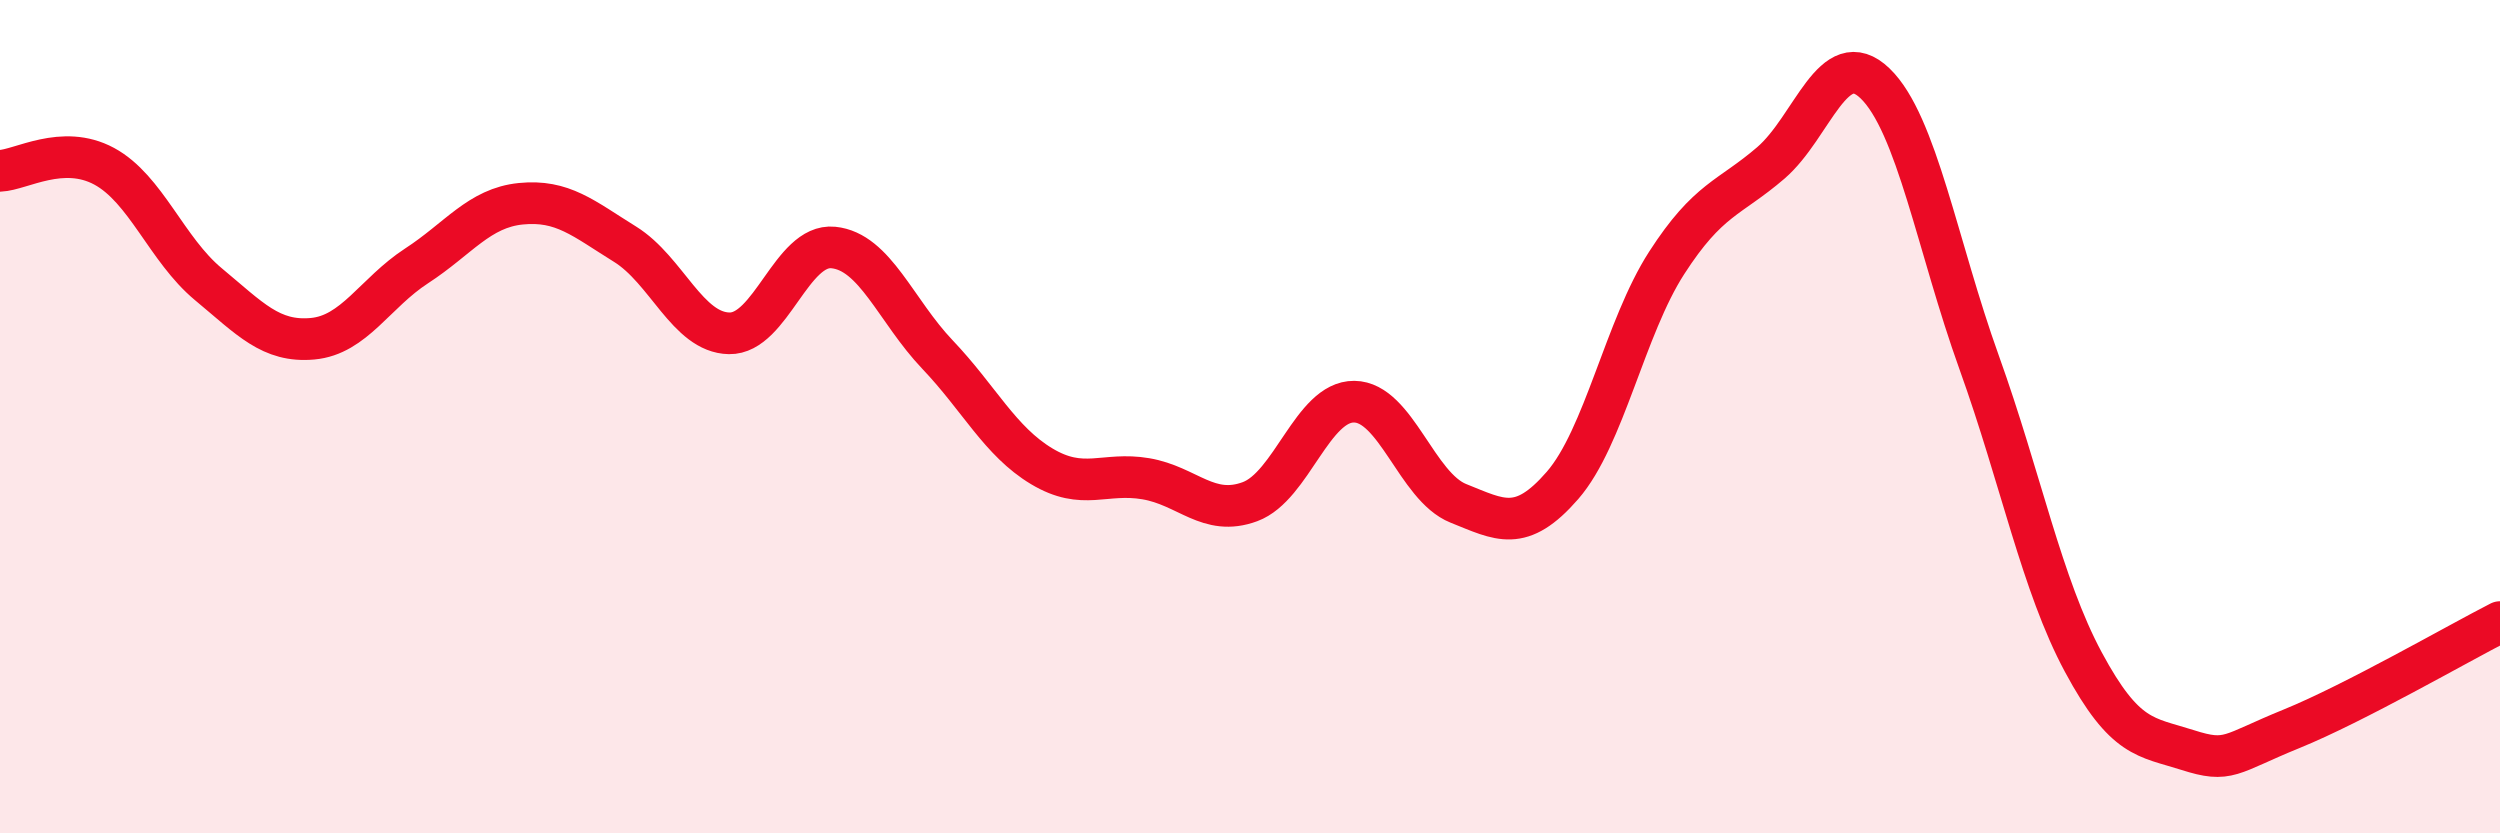 
    <svg width="60" height="20" viewBox="0 0 60 20" xmlns="http://www.w3.org/2000/svg">
      <path
        d="M 0,4.1 C 0.5,4.08 1.5,3.45 2.5,3.99 C 3.5,4.53 4,5.99 5,6.82 C 6,7.65 6.5,8.22 7.5,8.13 C 8.5,8.04 9,7.03 10,6.38 C 11,5.73 11.5,4.99 12.5,4.89 C 13.5,4.79 14,5.24 15,5.86 C 16,6.48 16.5,7.98 17.5,8 C 18.5,8.02 19,5.84 20,5.94 C 21,6.04 21.5,7.46 22.5,8.51 C 23.5,9.56 24,10.59 25,11.19 C 26,11.79 26.5,11.32 27.5,11.49 C 28.5,11.66 29,12.41 30,12.04 C 31,11.67 31.5,9.63 32.5,9.64 C 33.5,9.65 34,11.68 35,12.08 C 36,12.48 36.5,12.8 37.5,11.65 C 38.5,10.5 39,7.86 40,6.31 C 41,4.76 41.5,4.77 42.5,3.91 C 43.5,3.05 44,1.04 45,2 C 46,2.96 46.5,5.92 47.5,8.7 C 48.5,11.48 49,14.03 50,15.89 C 51,17.75 51.5,17.68 52.5,18 C 53.5,18.32 53.5,18.1 55,17.49 C 56.5,16.88 59,15.44 60,14.93L60 20L0 20Z"
        fill="#EB0A25"
        opacity="0.1"
        stroke-linecap="round"
        stroke-linejoin="round"
      />
      <path
        d="M 0,4.1 C 0.5,4.08 1.5,3.45 2.5,3.99 C 3.5,4.53 4,5.99 5,6.82 C 6,7.65 6.5,8.22 7.5,8.13 C 8.5,8.04 9,7.03 10,6.38 C 11,5.73 11.5,4.99 12.5,4.89 C 13.5,4.79 14,5.24 15,5.86 C 16,6.48 16.5,7.98 17.5,8 C 18.5,8.02 19,5.84 20,5.94 C 21,6.04 21.5,7.46 22.5,8.51 C 23.5,9.56 24,10.59 25,11.19 C 26,11.79 26.5,11.32 27.5,11.49 C 28.5,11.66 29,12.41 30,12.04 C 31,11.67 31.5,9.63 32.5,9.64 C 33.5,9.65 34,11.68 35,12.08 C 36,12.48 36.5,12.8 37.5,11.65 C 38.5,10.5 39,7.86 40,6.31 C 41,4.76 41.5,4.77 42.5,3.91 C 43.5,3.05 44,1.04 45,2 C 46,2.96 46.5,5.92 47.5,8.7 C 48.5,11.48 49,14.03 50,15.89 C 51,17.75 51.5,17.68 52.5,18 C 53.5,18.32 53.5,18.1 55,17.49 C 56.5,16.88 59,15.44 60,14.93"
        stroke="#EB0A25"
        stroke-width="1"
        fill="none"
        stroke-linecap="round"
        stroke-linejoin="round"
      />
    </svg>
  